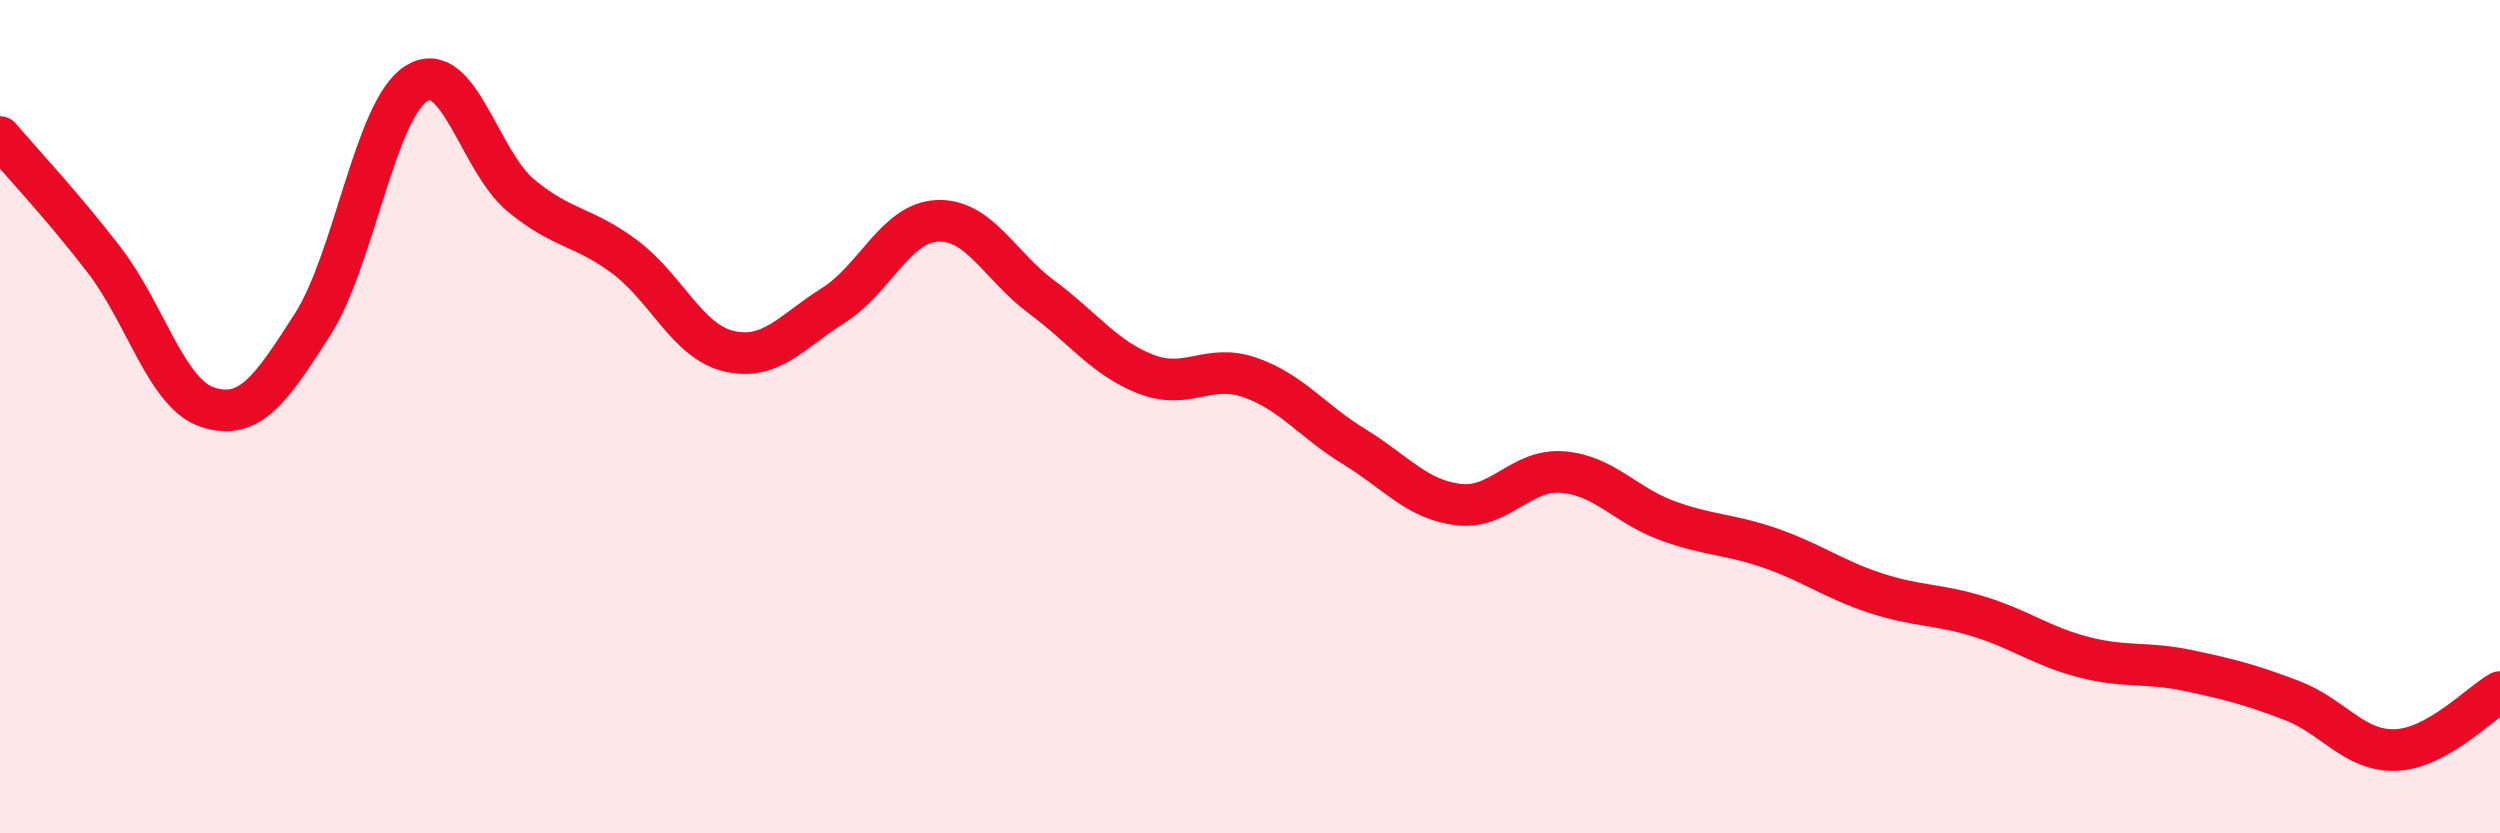 
    <svg width="60" height="20" viewBox="0 0 60 20" xmlns="http://www.w3.org/2000/svg">
      <path
        d="M 0,3.29 C 0.5,3.88 1.5,4.94 2.5,6.24 C 3.5,7.54 4,9.47 5,9.78 C 6,10.09 6.5,9.35 7.5,7.79 C 8.5,6.23 9,2.62 10,2 C 11,1.38 11.5,3.86 12.5,4.69 C 13.5,5.52 14,5.42 15,6.17 C 16,6.92 16.5,8.2 17.5,8.43 C 18.5,8.66 19,7.96 20,7.33 C 21,6.7 21.5,5.34 22.5,5.3 C 23.5,5.26 24,6.39 25,7.13 C 26,7.87 26.5,8.59 27.5,8.98 C 28.5,9.37 29,8.71 30,9.06 C 31,9.41 31.5,10.11 32.5,10.72 C 33.5,11.33 34,11.99 35,12.11 C 36,12.23 36.5,11.25 37.5,11.33 C 38.5,11.41 39,12.12 40,12.49 C 41,12.86 41.5,12.81 42.5,13.16 C 43.5,13.51 44,13.9 45,14.23 C 46,14.56 46.5,14.49 47.5,14.8 C 48.5,15.11 49,15.51 50,15.77 C 51,16.03 51.5,15.88 52.5,16.09 C 53.5,16.3 54,16.43 55,16.81 C 56,17.19 56.5,18.04 57.5,18 C 58.5,17.96 59.5,16.89 60,16.61L60 20L0 20Z"
        fill="#EB0A25"
        opacity="0.1"
        stroke-linecap="round"
        stroke-linejoin="round"
      />
      <path
        d="M 0,3.29 C 0.5,3.88 1.5,4.94 2.5,6.24 C 3.5,7.54 4,9.47 5,9.78 C 6,10.09 6.5,9.35 7.5,7.79 C 8.5,6.23 9,2.62 10,2 C 11,1.38 11.5,3.86 12.5,4.69 C 13.5,5.52 14,5.42 15,6.17 C 16,6.92 16.5,8.2 17.5,8.43 C 18.5,8.66 19,7.96 20,7.33 C 21,6.7 21.5,5.34 22.5,5.3 C 23.5,5.26 24,6.39 25,7.13 C 26,7.87 26.5,8.59 27.5,8.98 C 28.5,9.37 29,8.71 30,9.06 C 31,9.41 31.5,10.11 32.5,10.72 C 33.5,11.33 34,11.99 35,12.11 C 36,12.23 36.5,11.25 37.5,11.33 C 38.5,11.41 39,12.12 40,12.49 C 41,12.86 41.5,12.81 42.5,13.16 C 43.5,13.51 44,13.9 45,14.23 C 46,14.56 46.5,14.49 47.5,14.8 C 48.5,15.11 49,15.51 50,15.77 C 51,16.03 51.5,15.88 52.5,16.09 C 53.5,16.3 54,16.43 55,16.81 C 56,17.19 56.5,18.04 57.5,18 C 58.5,17.96 59.5,16.89 60,16.61"
        stroke="#EB0A25"
        stroke-width="1"
        fill="none"
        stroke-linecap="round"
        stroke-linejoin="round"
      />
    </svg>
  